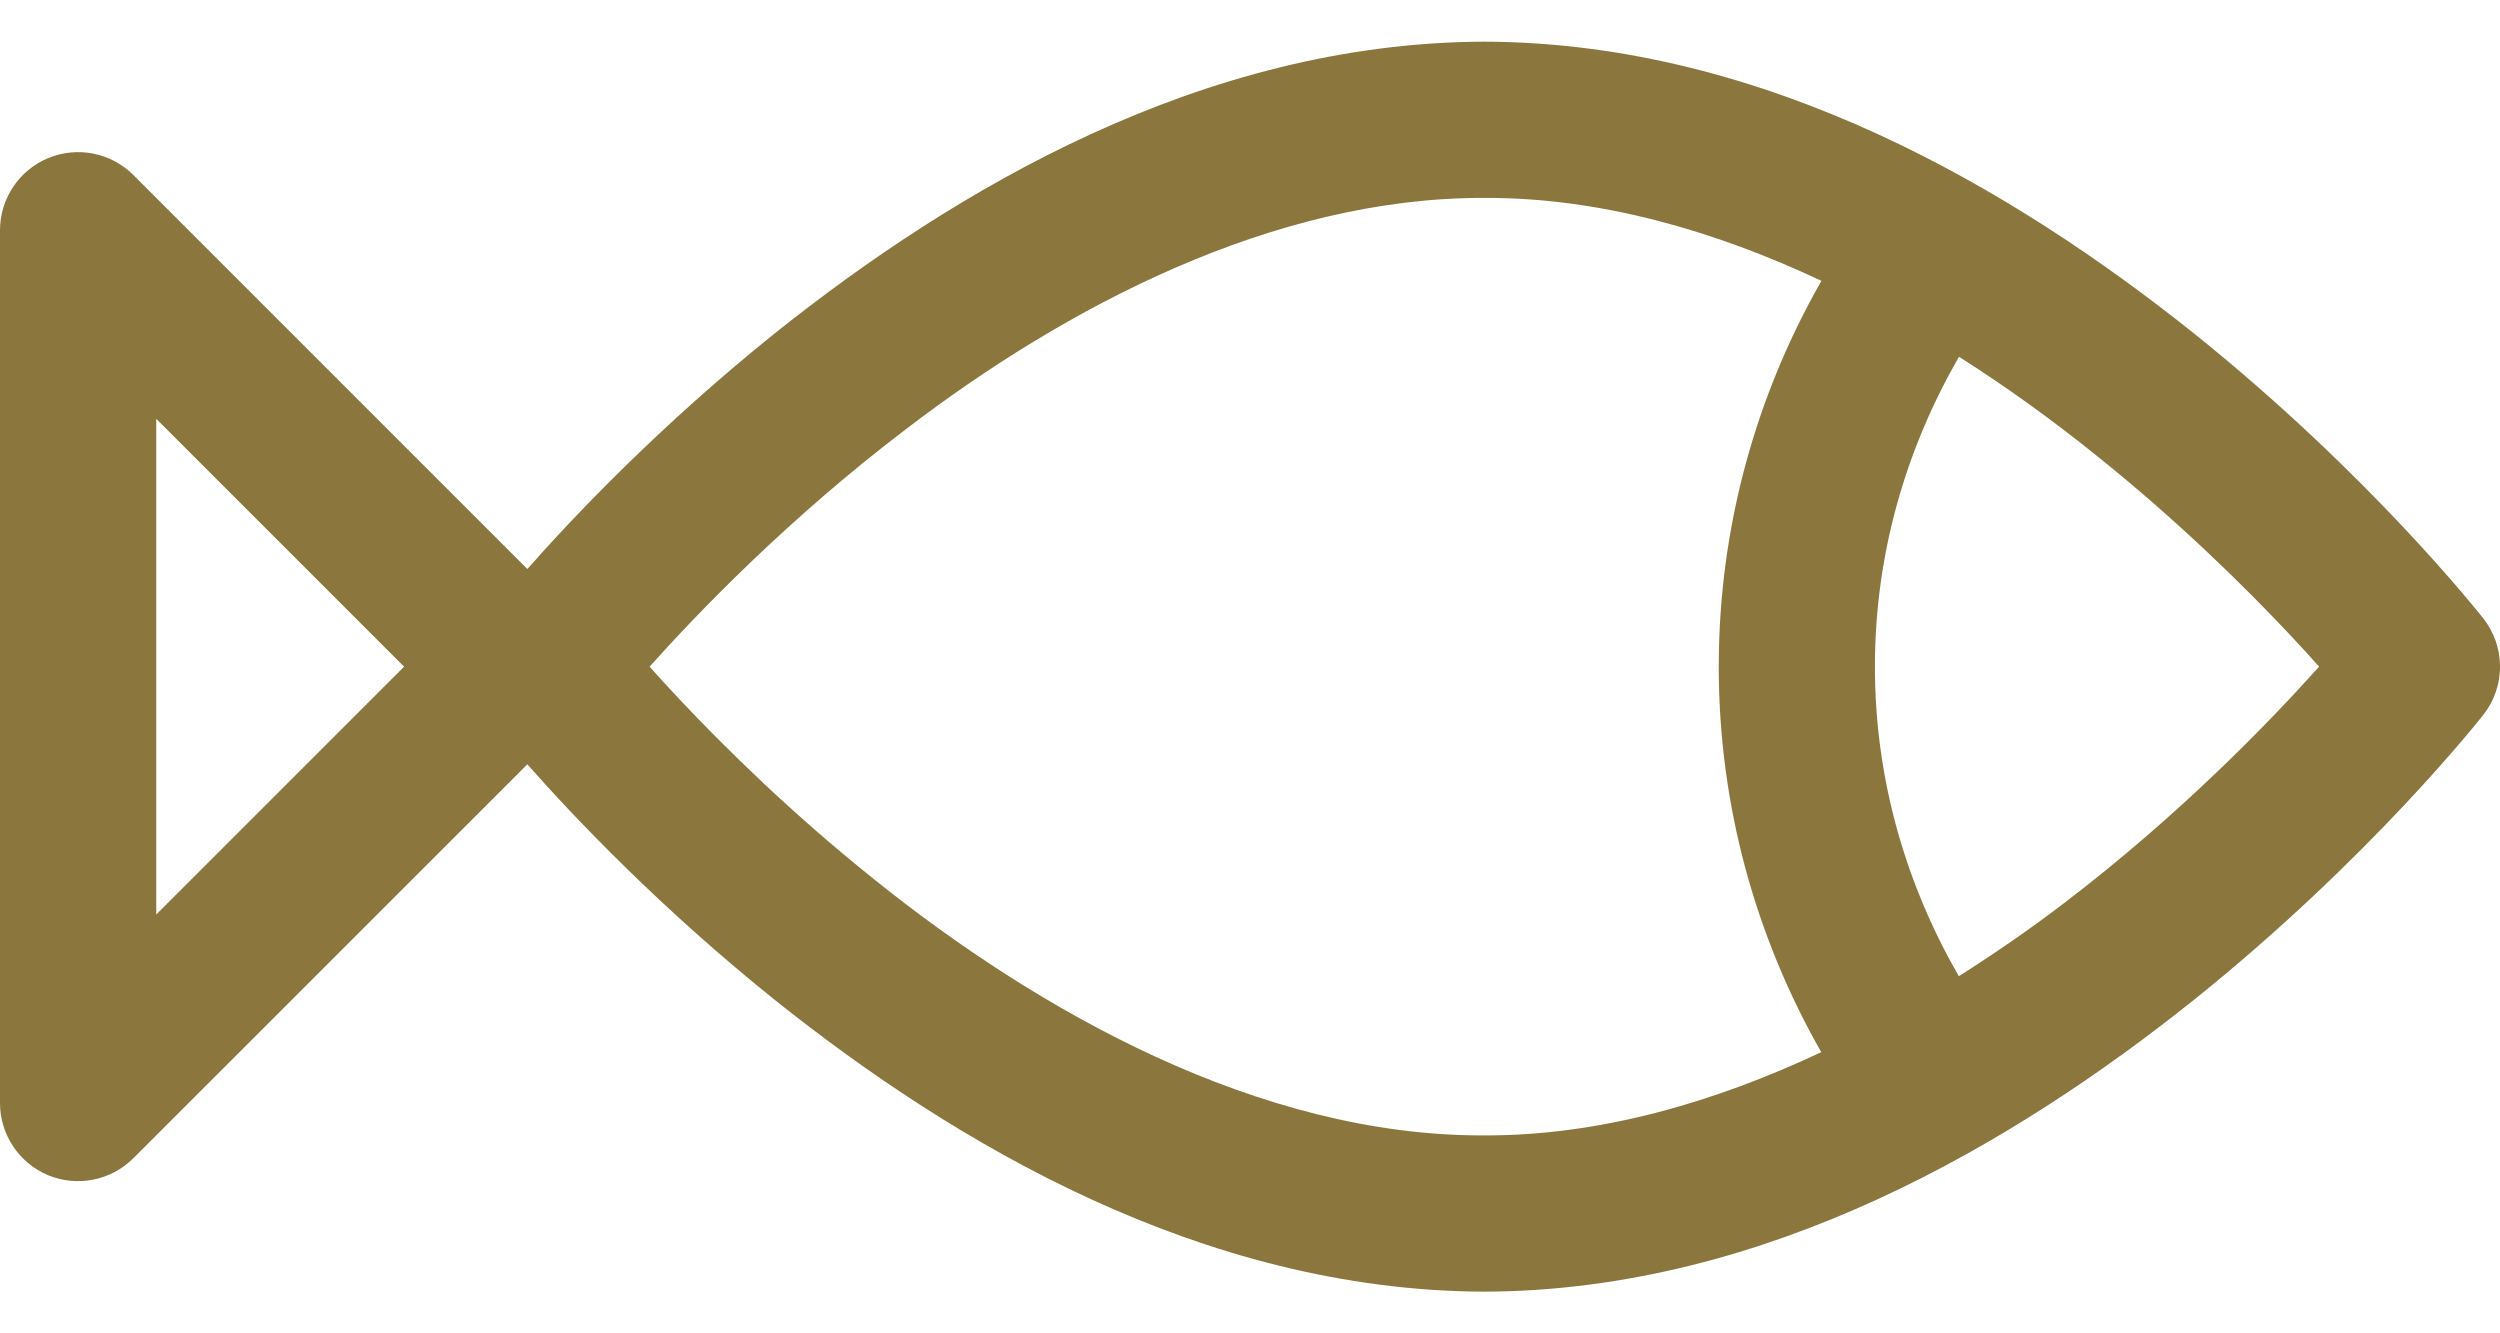 <?xml version="1.0" encoding="UTF-8"?>
<svg width="30px" height="16px" viewBox="0 0 30 16" version="1.1" xmlns="http://www.w3.org/2000/svg" xmlns:xlink="http://www.w3.org/1999/xlink">
    <!-- Generator: Sketch 49.3 (51167) - http://www.bohemiancoding.com/sketch -->
    <title>Icons receitas/ peixe gold1x</title>
    <desc>Created with Sketch.</desc>
    <defs></defs>
    <g id="Symbols" stroke="none" stroke-width="1" fill="none" fill-rule="evenodd">
        <g id="Styleguide" transform="translate(-638, -11389)">
            <g id="Icons-receitas/-peixe-gold" transform="translate(638, 11382)">
                <g id="Group-2">
                    <rect id="Rectangle-35" x="0" y="0" width="30" height="30"></rect>
                    <path d="M24.763,17.842 C24.368,18.144 23.944,18.436 23.506,18.715 C22.874,17.617 22.499,16.357 22.499,15 C22.499,13.64 22.875,12.38 23.508,11.281 C24.089,11.65 24.637,12.048 25.138,12.451 C26.119,13.235 26.923,14.026 27.478,14.616 C27.611,14.757 27.727,14.885 27.829,15 C27.241,15.657 26.161,16.777 24.763,17.842 L24.763,17.842 Z M21.855,19.626 C20.577,20.227 19.202,20.629 17.812,20.625 C15.109,20.636 12.45,19.128 10.486,17.549 C9.505,16.764 8.701,15.974 8.146,15.383 C8.014,15.243 7.897,15.115 7.795,15 C8.383,14.343 9.463,13.222 10.862,12.157 C12.783,10.686 15.278,9.367 17.812,9.375 C19.202,9.369 20.579,9.769 21.857,10.37 C21.077,11.737 20.625,13.318 20.625,15 C20.625,16.681 21.076,18.259 21.855,19.626 L21.855,19.626 Z M1.875,17.974 L1.875,12.026 L4.849,15 L1.875,17.974 L1.875,17.974 Z M26.309,10.986 C24.173,9.285 21.208,7.511 17.812,7.5 C14.417,7.511 11.451,9.285 9.315,10.986 C7.934,12.093 6.9,13.181 6.328,13.828 L1.6,9.1 C1.332,8.832 0.929,8.752 0.578,8.897 C0.229,9.042 0,9.384 0,9.763 L0,20.237 C0,20.615 0.229,20.957 0.578,21.103 C0.929,21.247 1.332,21.167 1.6,20.899 L6.328,16.172 C6.9,16.819 7.934,17.907 9.315,19.013 C11.451,20.715 14.417,22.488 17.812,22.5 C21.208,22.488 24.173,20.715 26.309,19.013 C28.447,17.301 29.771,15.614 29.8,15.578 C30.067,15.238 30.067,14.762 29.8,14.421 C29.771,14.386 28.447,12.698 26.309,10.986 L26.309,10.986 Z" id="Fill-143-Copy" fill="#8B763D" transform="translate(15, 15) rotate(-360) translate(-15, -15) "></path>
                </g>
            </g>
        </g>
    </g>
</svg>
